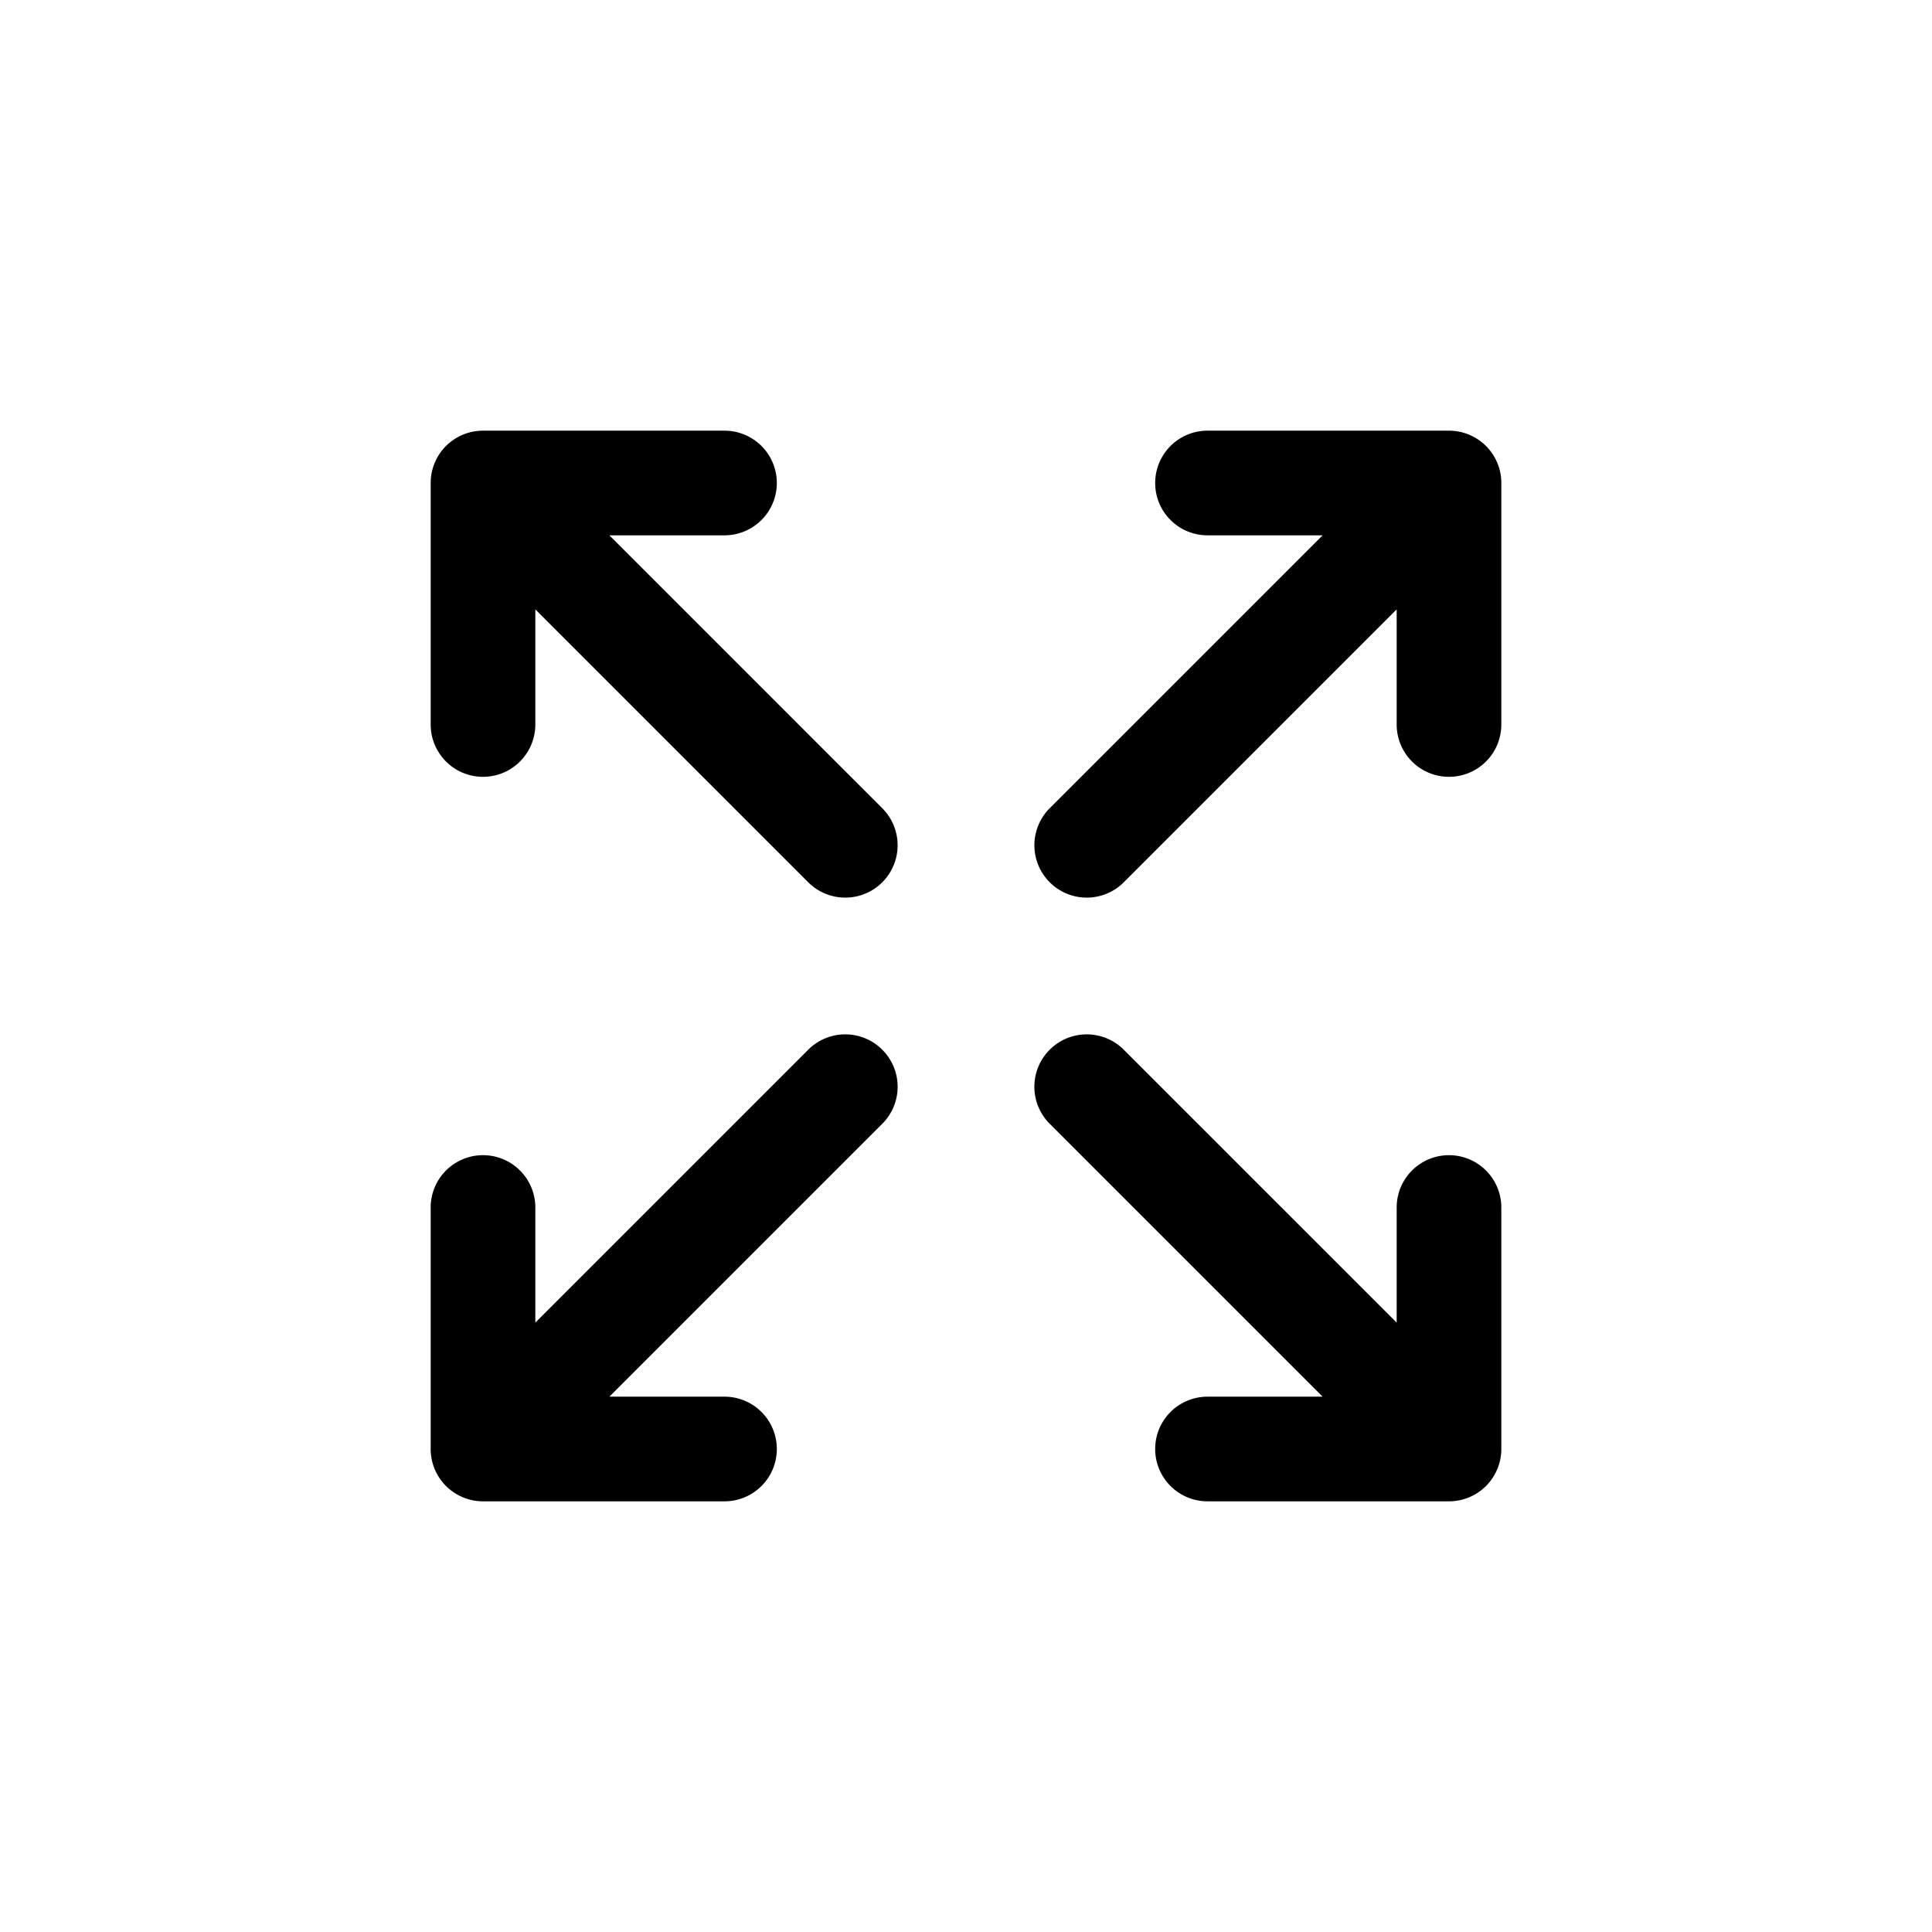 <svg xmlns="http://www.w3.org/2000/svg" width="24" height="24" viewBox="0 0 24 24">
  <path fill-rule="evenodd" d="M6 5.35h3a.65.65 0 0 1 0 1.3H7.57l3.39 3.39a.65.65 0 0 1-.92.92L6.65 7.57V9a.65.65 0 0 1-1.3 0V6A.65.65 0 0 1 6 5.35Zm10.43 1.3H15a.65.65 0 1 1 0-1.3h3a.65.65 0 0 1 .65.65v3a.65.65 0 1 1-1.3 0V7.57l-3.39 3.39a.65.65 0 1 1-.92-.92l3.39-3.39Zm-5.47 6.39a.65.65 0 0 1 0 .92l-3.39 3.39H9a.65.65 0 1 1 0 1.3H6a.65.65 0 0 1-.65-.65v-3a.65.65 0 1 1 1.3 0v1.43l3.39-3.39a.65.65 0 0 1 .92 0Zm2.08 0a.65.65 0 0 1 .92 0l3.39 3.39V15a.65.65 0 1 1 1.3 0v3a.65.65 0 0 1-.65.65h-3a.65.65 0 1 1 0-1.3h1.43l-3.39-3.39a.65.65 0 0 1 0-.92Z" clip-rule="evenodd"/>
</svg>
